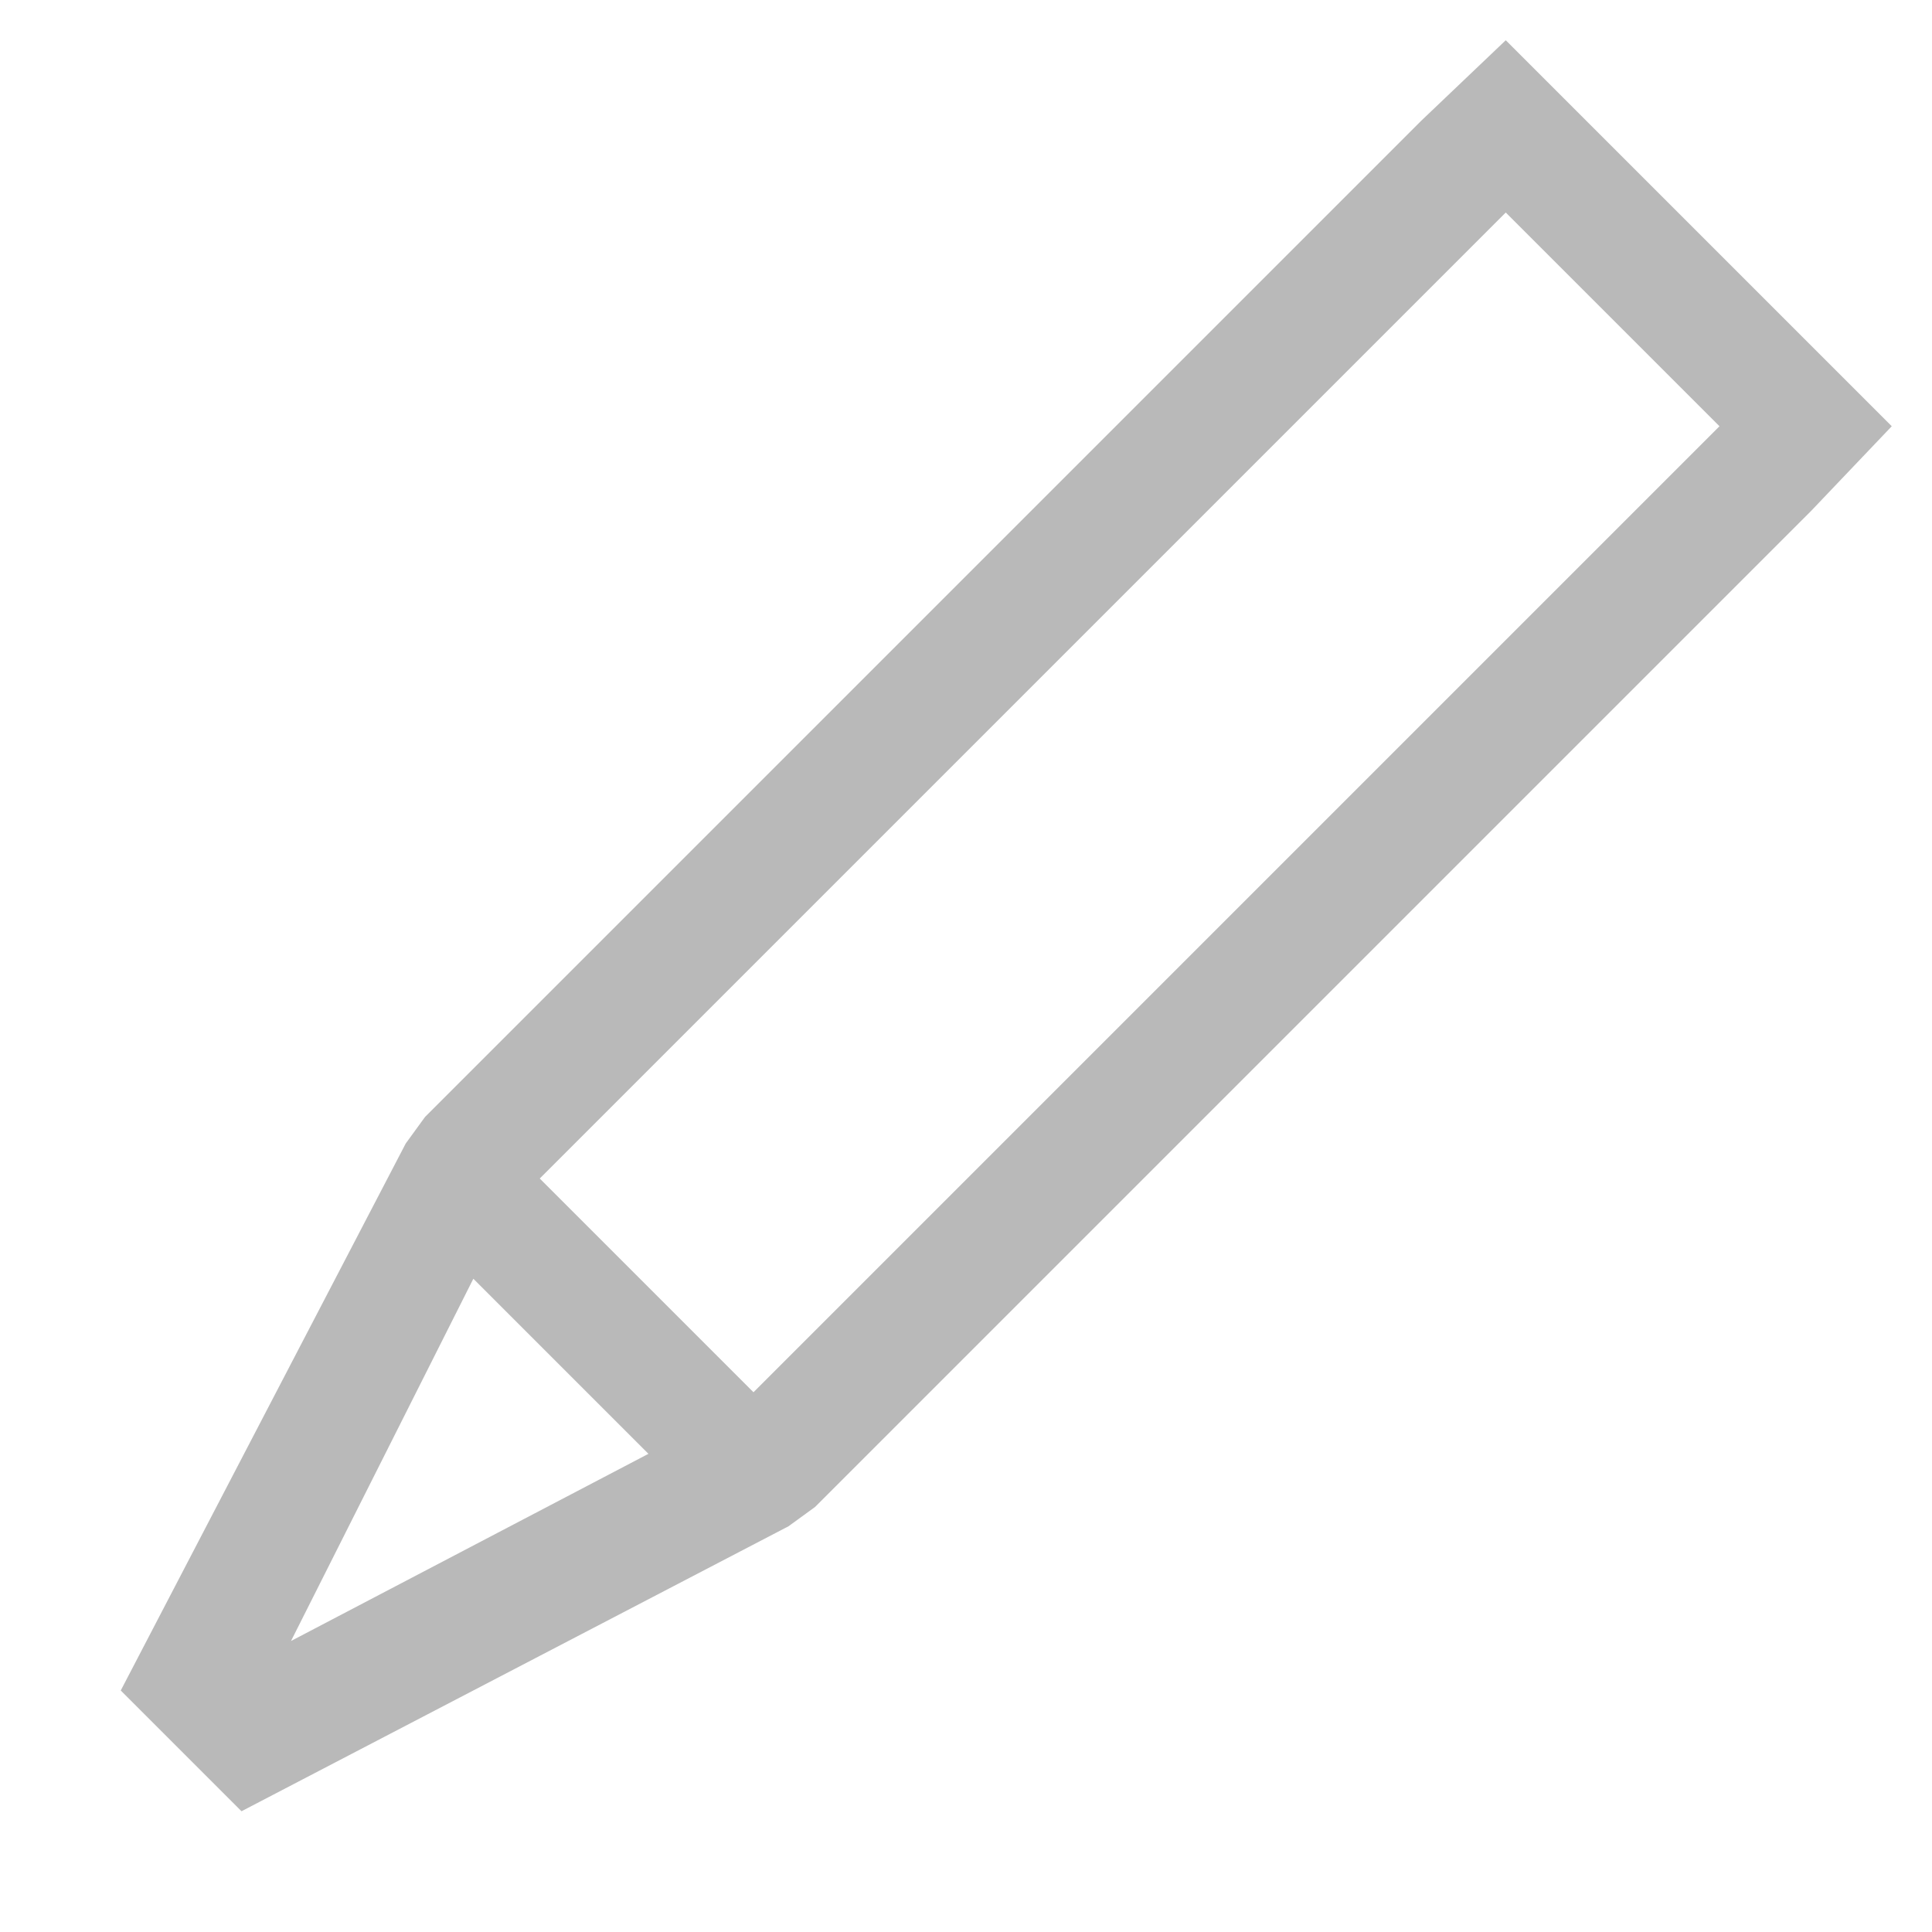 <svg width="24" height="24" viewBox="0 0 24 24" fill="none" xmlns="http://www.w3.org/2000/svg">
<path d="M18.705 0.5L17.655 1.5L5.28 13.875L5.04 14.205L1.5 21L3 22.5L9.795 18.96L10.125 18.72L22.5 6.345L23.5 5.295L18.705 0.5ZM3.615 20.385L5.88 15.885L8.055 18.06L3.615 20.385ZM9.36 17.295L6.705 14.64L18.705 2.64L21.36 5.295L9.36 17.295Z" fill="#B9B9B9"/>
</svg>
